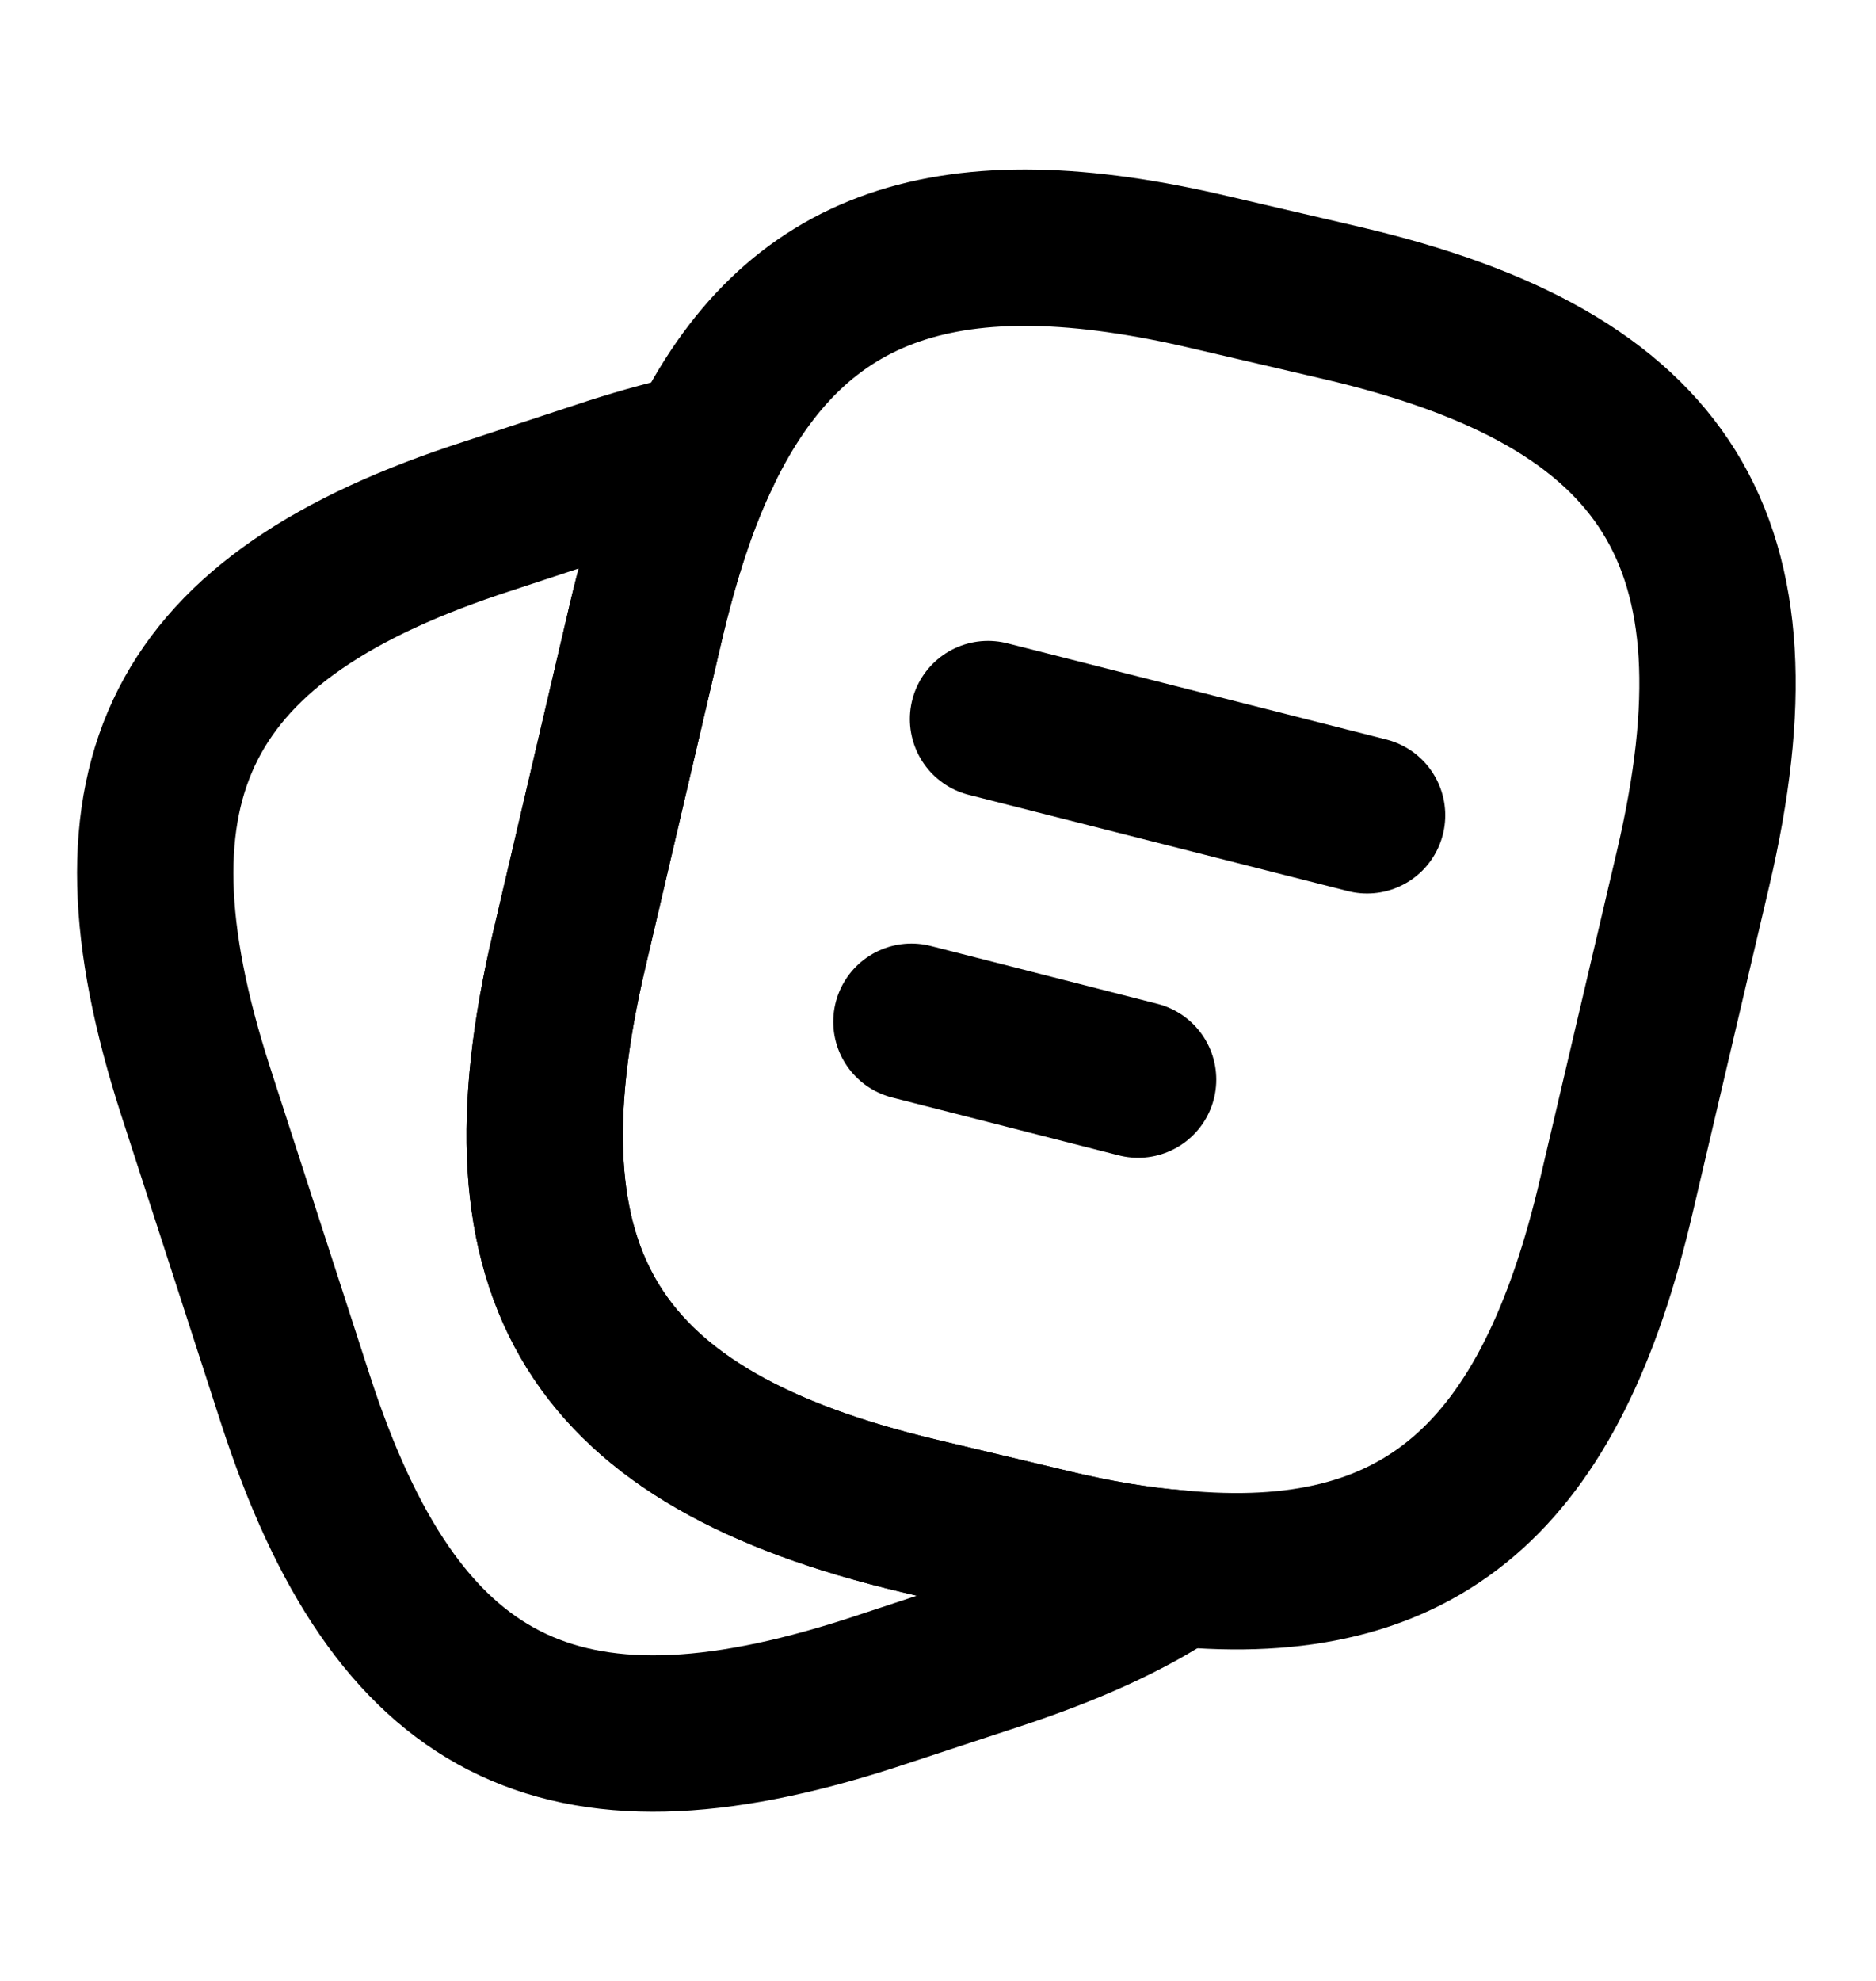 <svg width="18" height="19" viewBox="0 0 18 19" fill="none" xmlns="http://www.w3.org/2000/svg">
<path d="M16.245 8.33L15.51 11.465C14.88 14.172 13.635 15.267 11.295 15.042C10.92 15.012 10.515 14.945 10.08 14.84L8.82 14.54C5.693 13.797 4.725 12.252 5.46 9.117L6.195 5.975C6.345 5.337 6.525 4.782 6.75 4.325C7.628 2.51 9.12 2.022 11.625 2.615L12.878 2.907C16.02 3.642 16.98 5.195 16.245 8.33Z" stroke="#292D32" style="stroke:#292D32;stroke:color(display-p3 0.161 0.176 0.196);stroke-opacity:1;" stroke-width="1.5" stroke-linecap="round" stroke-linejoin="round"/>
<path d="M11.295 15.043C10.83 15.358 10.245 15.62 9.532 15.853L8.347 16.243C5.37 17.203 3.802 16.4 2.835 13.423L1.875 10.46C0.915 7.483 1.71 5.908 4.687 4.948L5.872 4.558C6.18 4.46 6.472 4.378 6.75 4.325C6.525 4.783 6.345 5.338 6.195 5.975L5.46 9.118C4.725 12.253 5.692 13.798 8.82 14.54L10.08 14.84C10.515 14.945 10.92 15.013 11.295 15.043Z" stroke="#292D32" style="stroke:#292D32;stroke:color(display-p3 0.161 0.176 0.196);stroke-opacity:1;" stroke-width="1.5" stroke-linecap="round" stroke-linejoin="round"/>
<path d="M9.48 6.897L13.117 7.82" stroke="#292D32" style="stroke:#292D32;stroke:color(display-p3 0.161 0.176 0.196);stroke-opacity:1;" stroke-width="1.5" stroke-linecap="round" stroke-linejoin="round"/>
<path d="M8.745 9.8L10.92 10.355" stroke="#292D32" style="stroke:#292D32;stroke:color(display-p3 0.161 0.176 0.196);stroke-opacity:1;" stroke-width="1.5" stroke-linecap="round" stroke-linejoin="round"/>
</svg>
